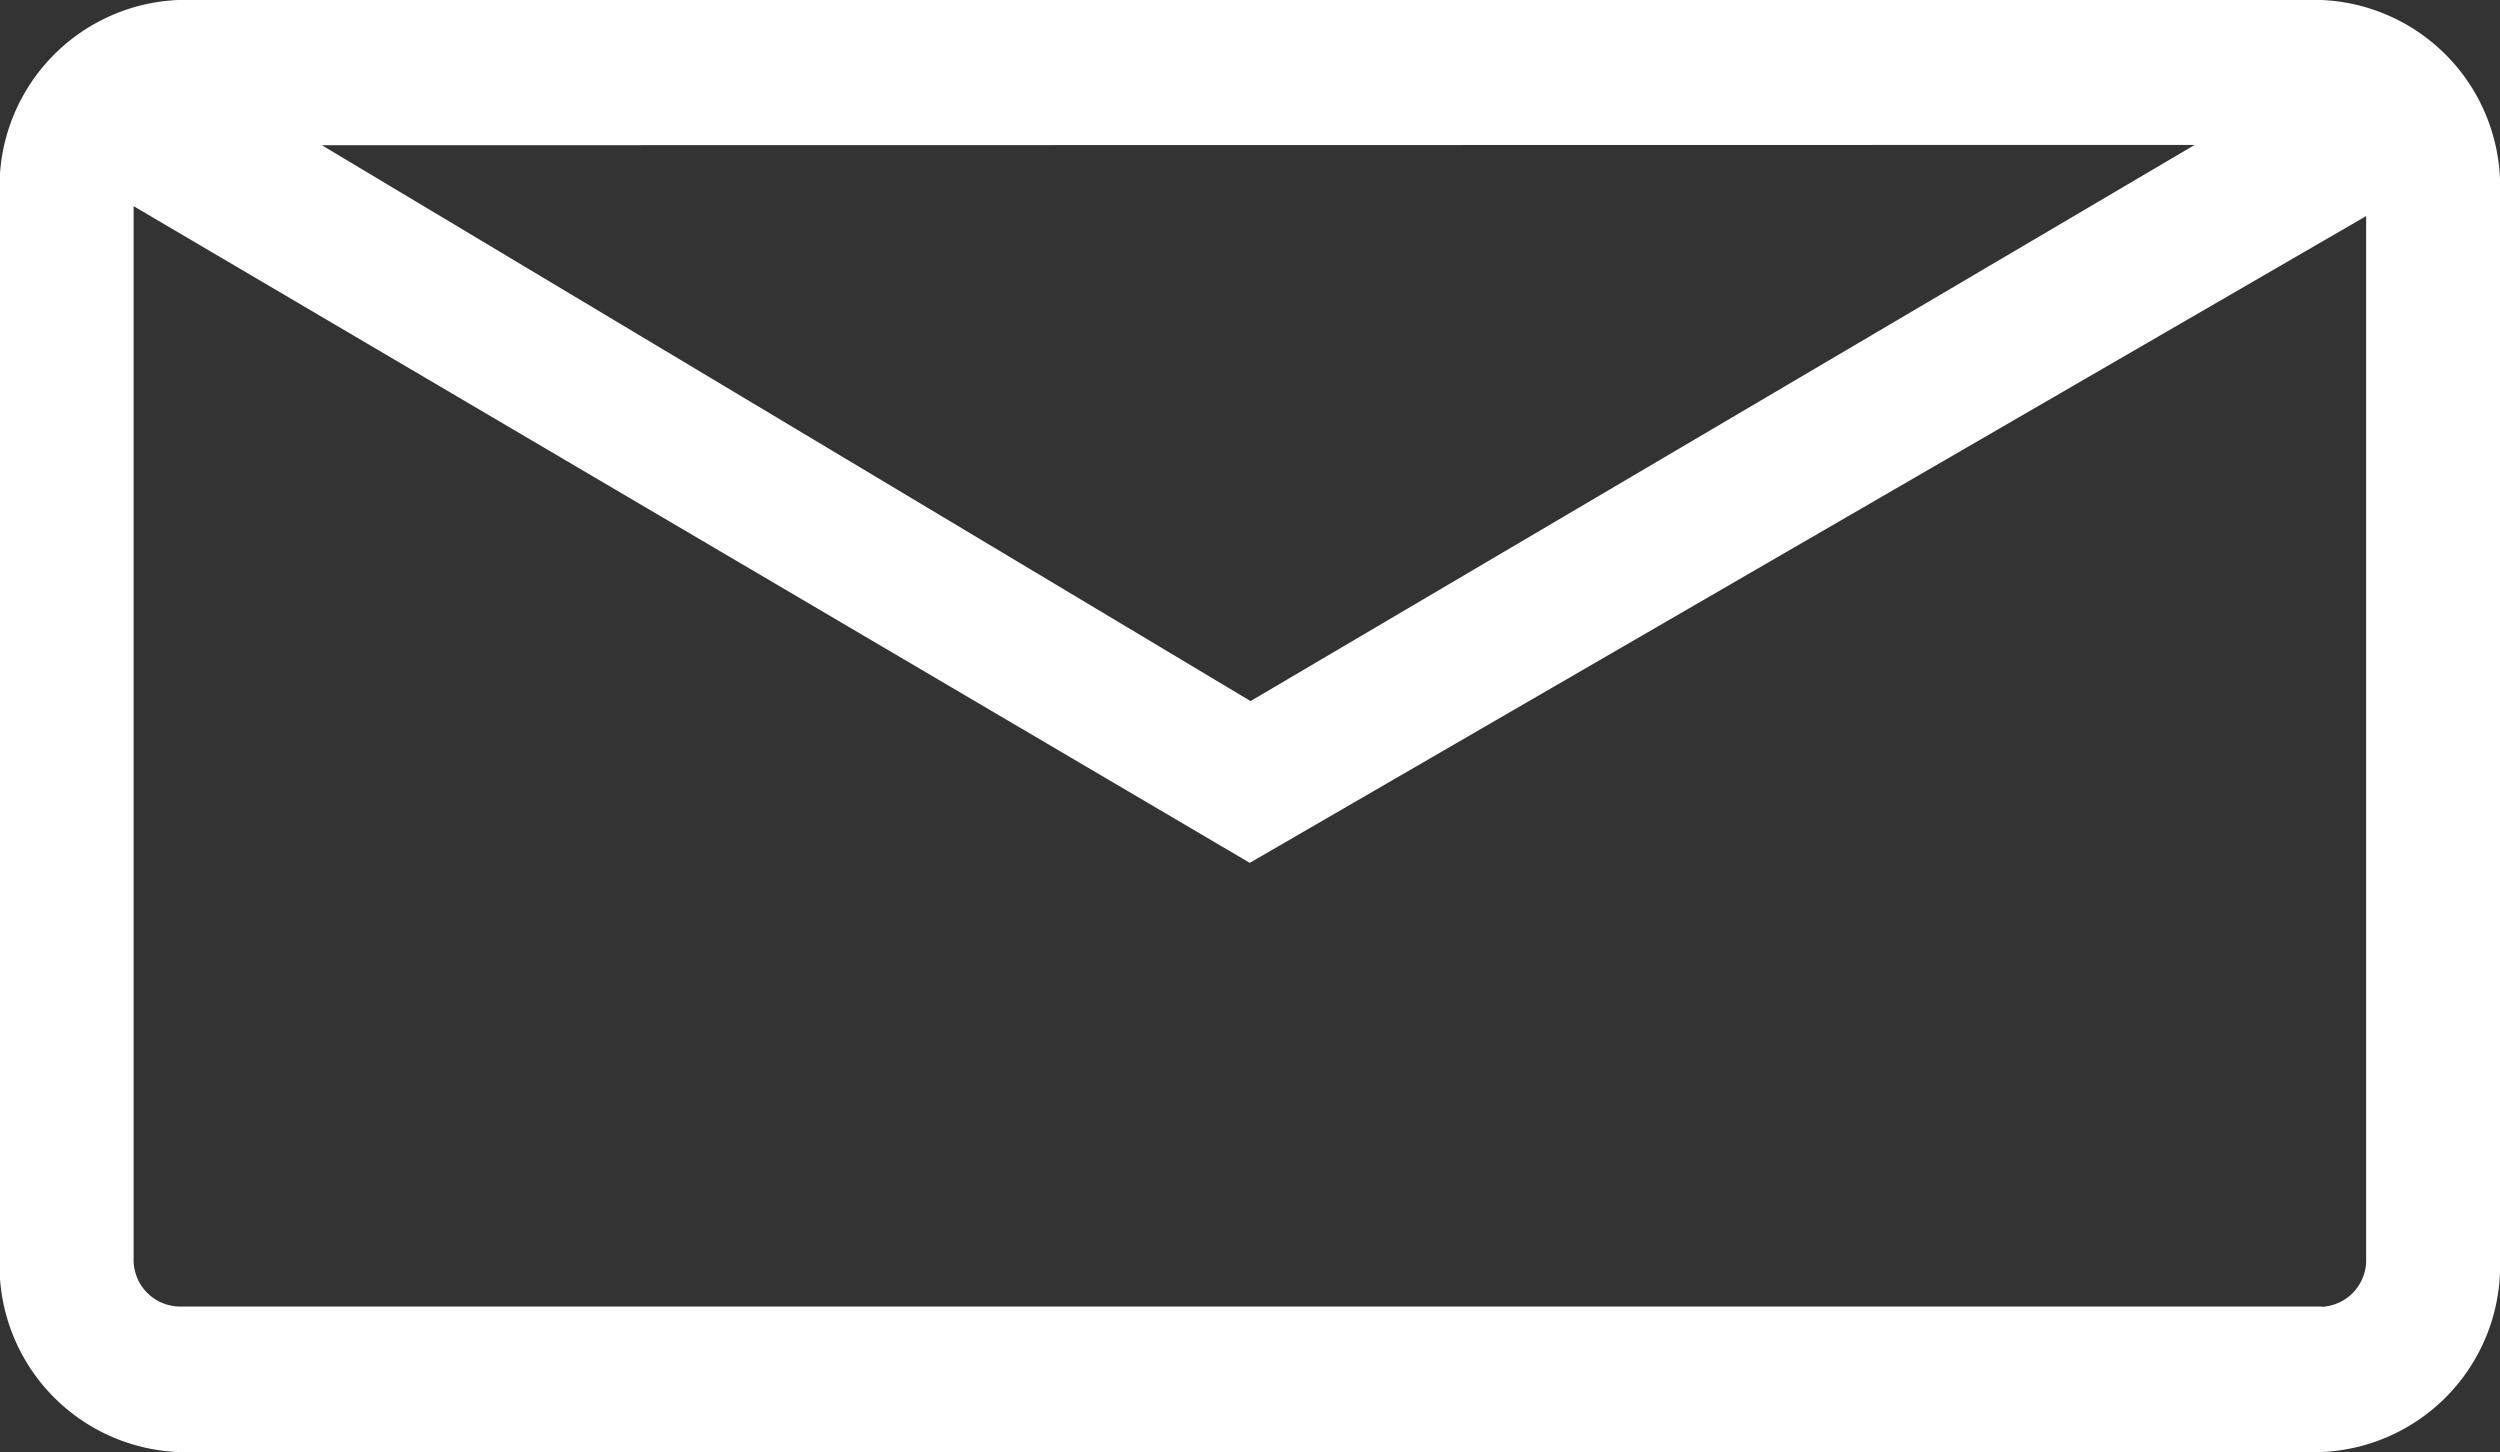 <svg xmlns="http://www.w3.org/2000/svg" width="32.778" height="19.038" viewBox="0 0 32.778 19.038">
  <rect x="0" y="0" width="32.778" height="19.038" fill="#333333" stroke="none"/>
  <path id="パス_1051" data-name="パス 1051" d="M100.141,1.187h-28.1A2.446,2.446,0,0,0,69.7,3.725V17.687a2.446,2.446,0,0,0,2.341,2.538h28.1a2.446,2.446,0,0,0,2.341-2.538V3.725A2.446,2.446,0,0,0,100.141,1.187Zm-1.662,1.9L86.1,10.379,73.924,3.091Zm1.662,15.23h-28.1a.612.612,0,0,1-.585-.634V3.89L86.09,12.5l14.637-8.48V17.687A.612.612,0,0,1,100.141,18.321Z" transform="translate(-69.704 -1.187)" fill="#fff"/>
</svg>
